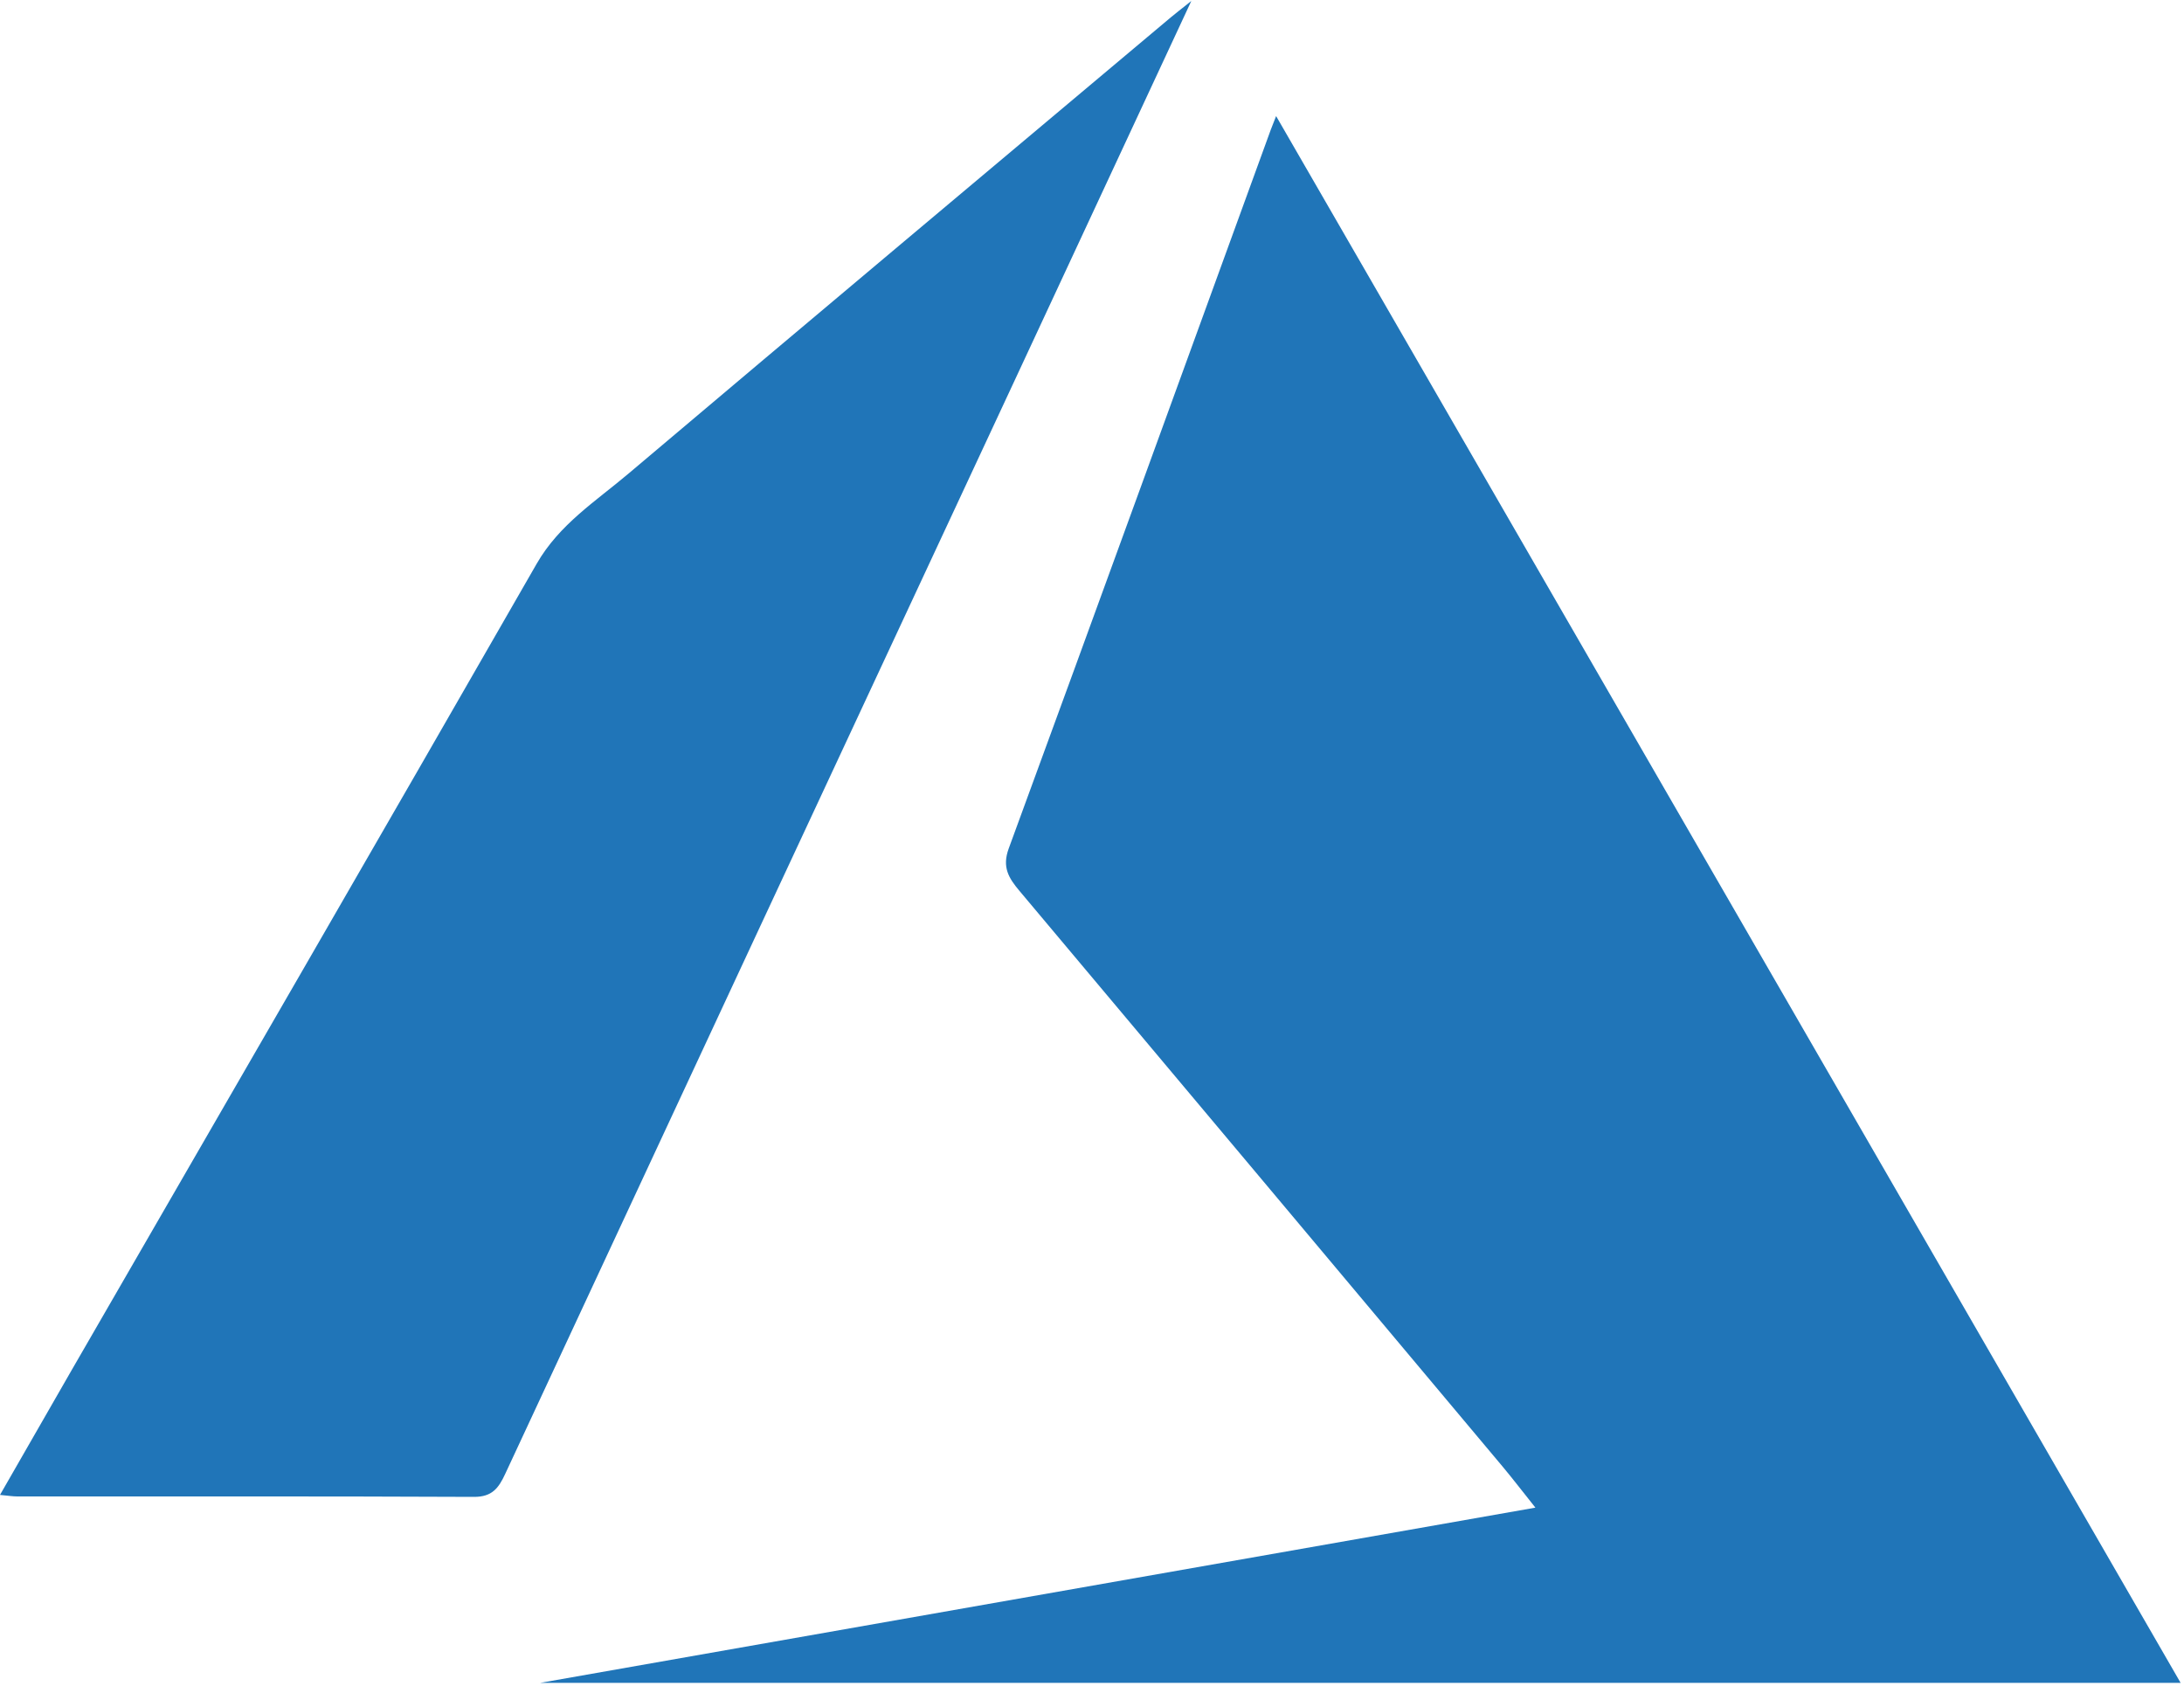<?xml version="1.0" encoding="UTF-8"?>
<svg width="40px" height="31px" viewBox="0 0 40 31" version="1.1" xmlns="http://www.w3.org/2000/svg" xmlns:xlink="http://www.w3.org/1999/xlink">
    <!-- Generator: Sketch 63.1 (92452) - https://sketch.com -->
    <title>icon/ajax copy 32</title>
    <desc>Created with Sketch.</desc>
    <g id="Desktop" stroke="none" stroke-width="1" fill="none" fill-rule="evenodd">
        <g id="Enterprise-App-Dev-V2" transform="translate(-1281, -2795)" fill="#2075B8">
            <g id="icon/microsoft-azure" transform="translate(1281, 2790)">
                <g id="microsoft-azure" transform="translate(0, 5)">
                    <path d="M39.938,30.822 C29.896,30.822 19.957,30.822 9.895,30.822 C16.009,29.745 22.006,28.689 28.121,27.613 C27.877,27.307 27.704,27.081 27.522,26.863 C24.572,23.346 21.623,19.829 18.67,16.315 C18.472,16.08 18.35,15.88 18.475,15.54 C20.084,11.155 21.677,6.764 23.275,2.374 C23.294,2.322 23.315,2.27 23.372,2.126 C28.905,11.71 34.4,21.228 39.938,30.822 Z" id="Path"></path>
                    <path d="M21.819,0.018 C20.692,2.438 19.623,4.736 18.553,7.033 C15.452,13.686 12.349,20.339 9.253,26.995 C9.132,27.256 9.012,27.418 8.679,27.416 C5.892,27.403 3.105,27.409 0.317,27.408 C0.234,27.408 0.151,27.394 0,27.38 C0.453,26.591 0.879,25.846 1.308,25.102 C4.151,20.177 7.001,15.256 9.83,10.324 C10.243,9.604 10.913,9.18 11.511,8.674 C14.815,5.881 18.13,3.102 21.442,0.319 C21.531,0.244 21.624,0.174 21.819,0.018 Z" id="Path"></path>
                </g>
            </g>
        </g>
    </g>
</svg>